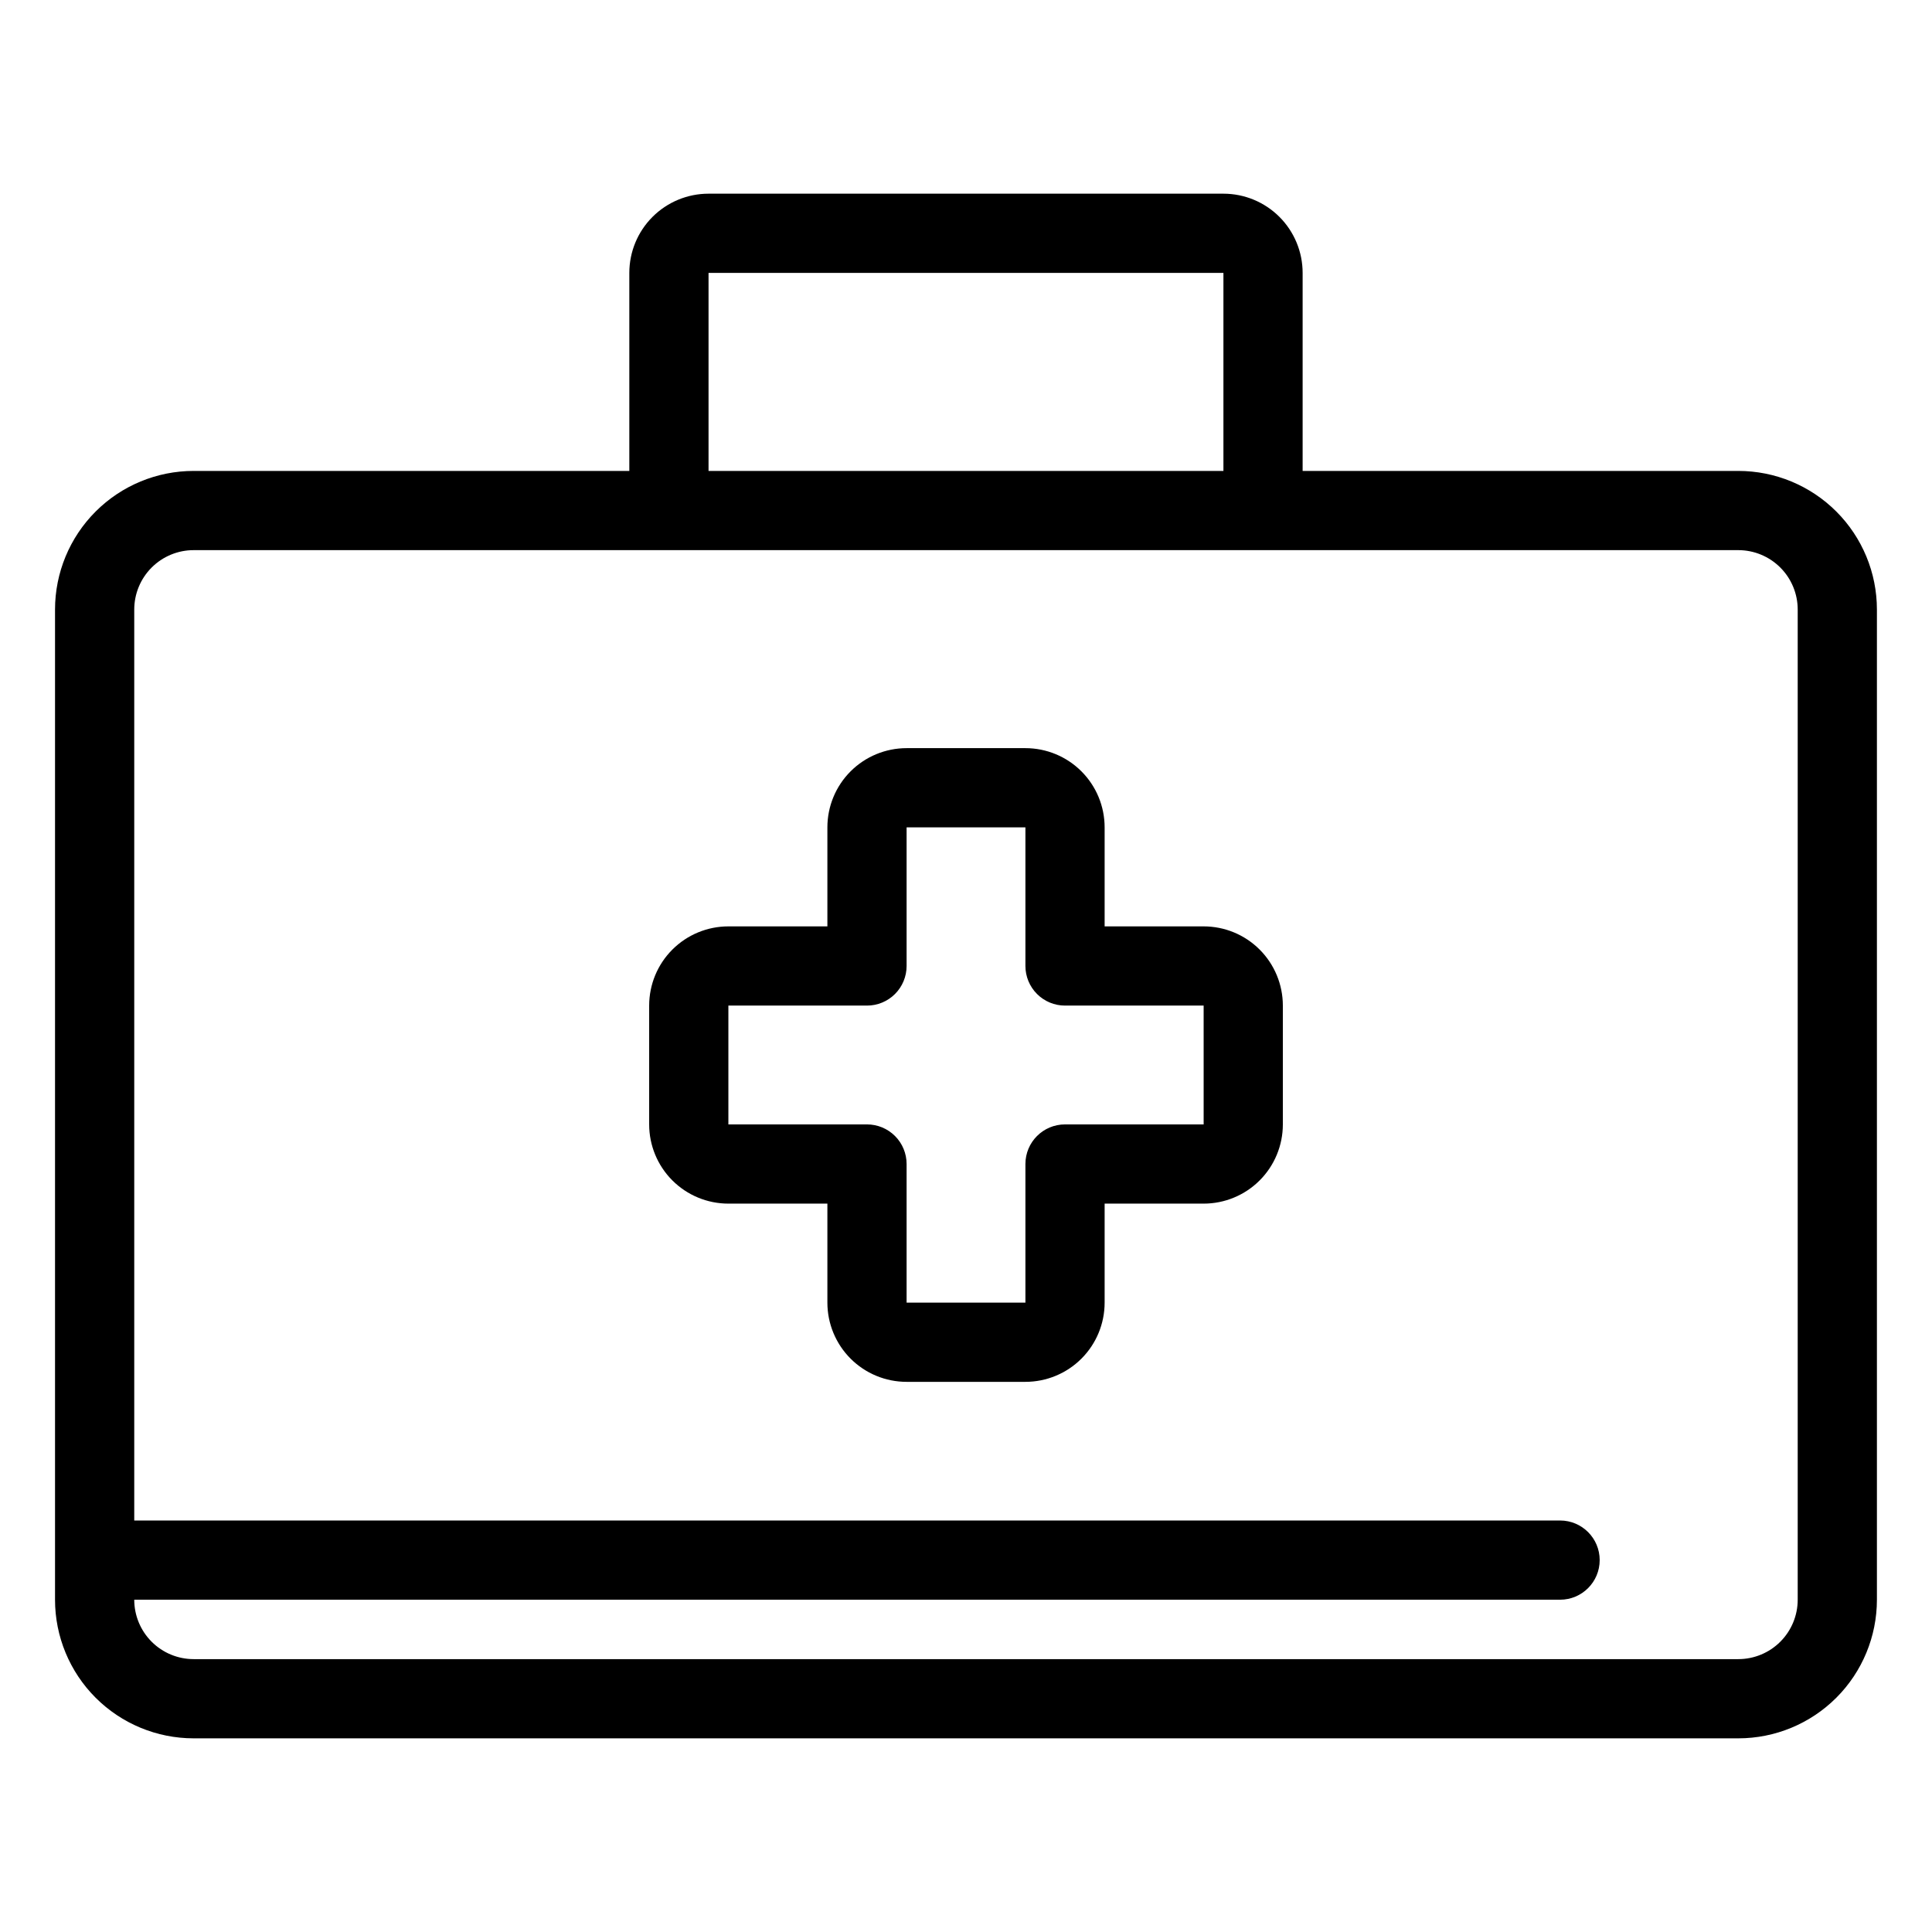 <?xml version="1.0" encoding="UTF-8"?>
<!-- The Best Svg Icon site in the world: iconSvg.co, Visit us! https://iconsvg.co -->
<svg fill="#000000" width="800px" height="800px" version="1.1" viewBox="144 144 512 512" xmlns="http://www.w3.org/2000/svg">
 <g>
  <path d="m604.67 268.8h-115.46v-52.48c0-5.566-2.211-10.906-6.148-14.844-3.938-3.934-9.277-6.148-14.844-6.148h-136.45c-5.566 0-10.906 2.215-14.844 6.148-3.938 3.938-6.148 9.277-6.148 14.844v52.48h-115.46c-9.742 0-19.086 3.871-25.977 10.762-6.887 6.887-10.758 16.234-10.758 25.977v262.4c0 9.746 3.871 19.09 10.758 25.977 6.891 6.891 16.234 10.762 25.977 10.762h409.35c9.742 0 19.086-3.871 25.977-10.762 6.887-6.887 10.758-16.23 10.758-25.977v-262.4c0-9.742-3.871-19.09-10.758-25.977-6.891-6.891-16.234-10.762-25.977-10.762zm-272.9-52.48h136.45v52.48h-136.45zm288.64 351.62c0 4.176-1.656 8.18-4.609 11.133-2.953 2.953-6.957 4.613-11.133 4.613h-409.35c-4.176 0-8.18-1.66-11.133-4.613-2.949-2.953-4.609-6.957-4.609-11.133h377.86c5.797 0 10.496-4.699 10.496-10.496s-4.699-10.496-10.496-10.496h-377.86v-241.41c0-4.176 1.66-8.18 4.609-11.133 2.953-2.953 6.957-4.613 11.133-4.613h409.35c4.176 0 8.18 1.66 11.133 4.613 2.953 2.953 4.609 6.957 4.609 11.133z"/>
  <path d="m462.98 389.5h-26.242v-26.242c0-5.566-2.211-10.906-6.148-14.844s-9.277-6.148-14.844-6.148h-31.488c-5.566 0-10.906 2.211-14.844 6.148s-6.148 9.277-6.148 14.844v26.238l-26.238 0.004c-5.57 0-10.906 2.211-14.844 6.148-3.938 3.934-6.148 9.273-6.148 14.844v31.488c0 5.566 2.211 10.906 6.148 14.844 3.938 3.934 9.273 6.148 14.844 6.148h26.238v26.238c0 5.566 2.211 10.906 6.148 14.844s9.277 6.148 14.844 6.148h31.488c5.566 0 10.906-2.211 14.844-6.148s6.148-9.277 6.148-14.844v-26.238h26.242c5.566 0 10.906-2.215 14.84-6.148 3.938-3.938 6.148-9.277 6.148-14.844v-31.488c0-5.57-2.211-10.91-6.148-14.844-3.934-3.938-9.273-6.148-14.84-6.148zm0 52.48h-36.738c-5.797 0-10.496 4.699-10.496 10.496v36.734h-31.488v-36.734c0-2.785-1.105-5.457-3.074-7.422-1.969-1.969-4.637-3.074-7.422-3.074h-36.734v-31.488h36.734c2.785 0 5.453-1.105 7.422-3.074s3.074-4.641 3.074-7.422v-36.738h31.488v36.738c0 2.781 1.105 5.453 3.074 7.422s4.637 3.074 7.422 3.074h36.734z"/>
 </g>
</svg>